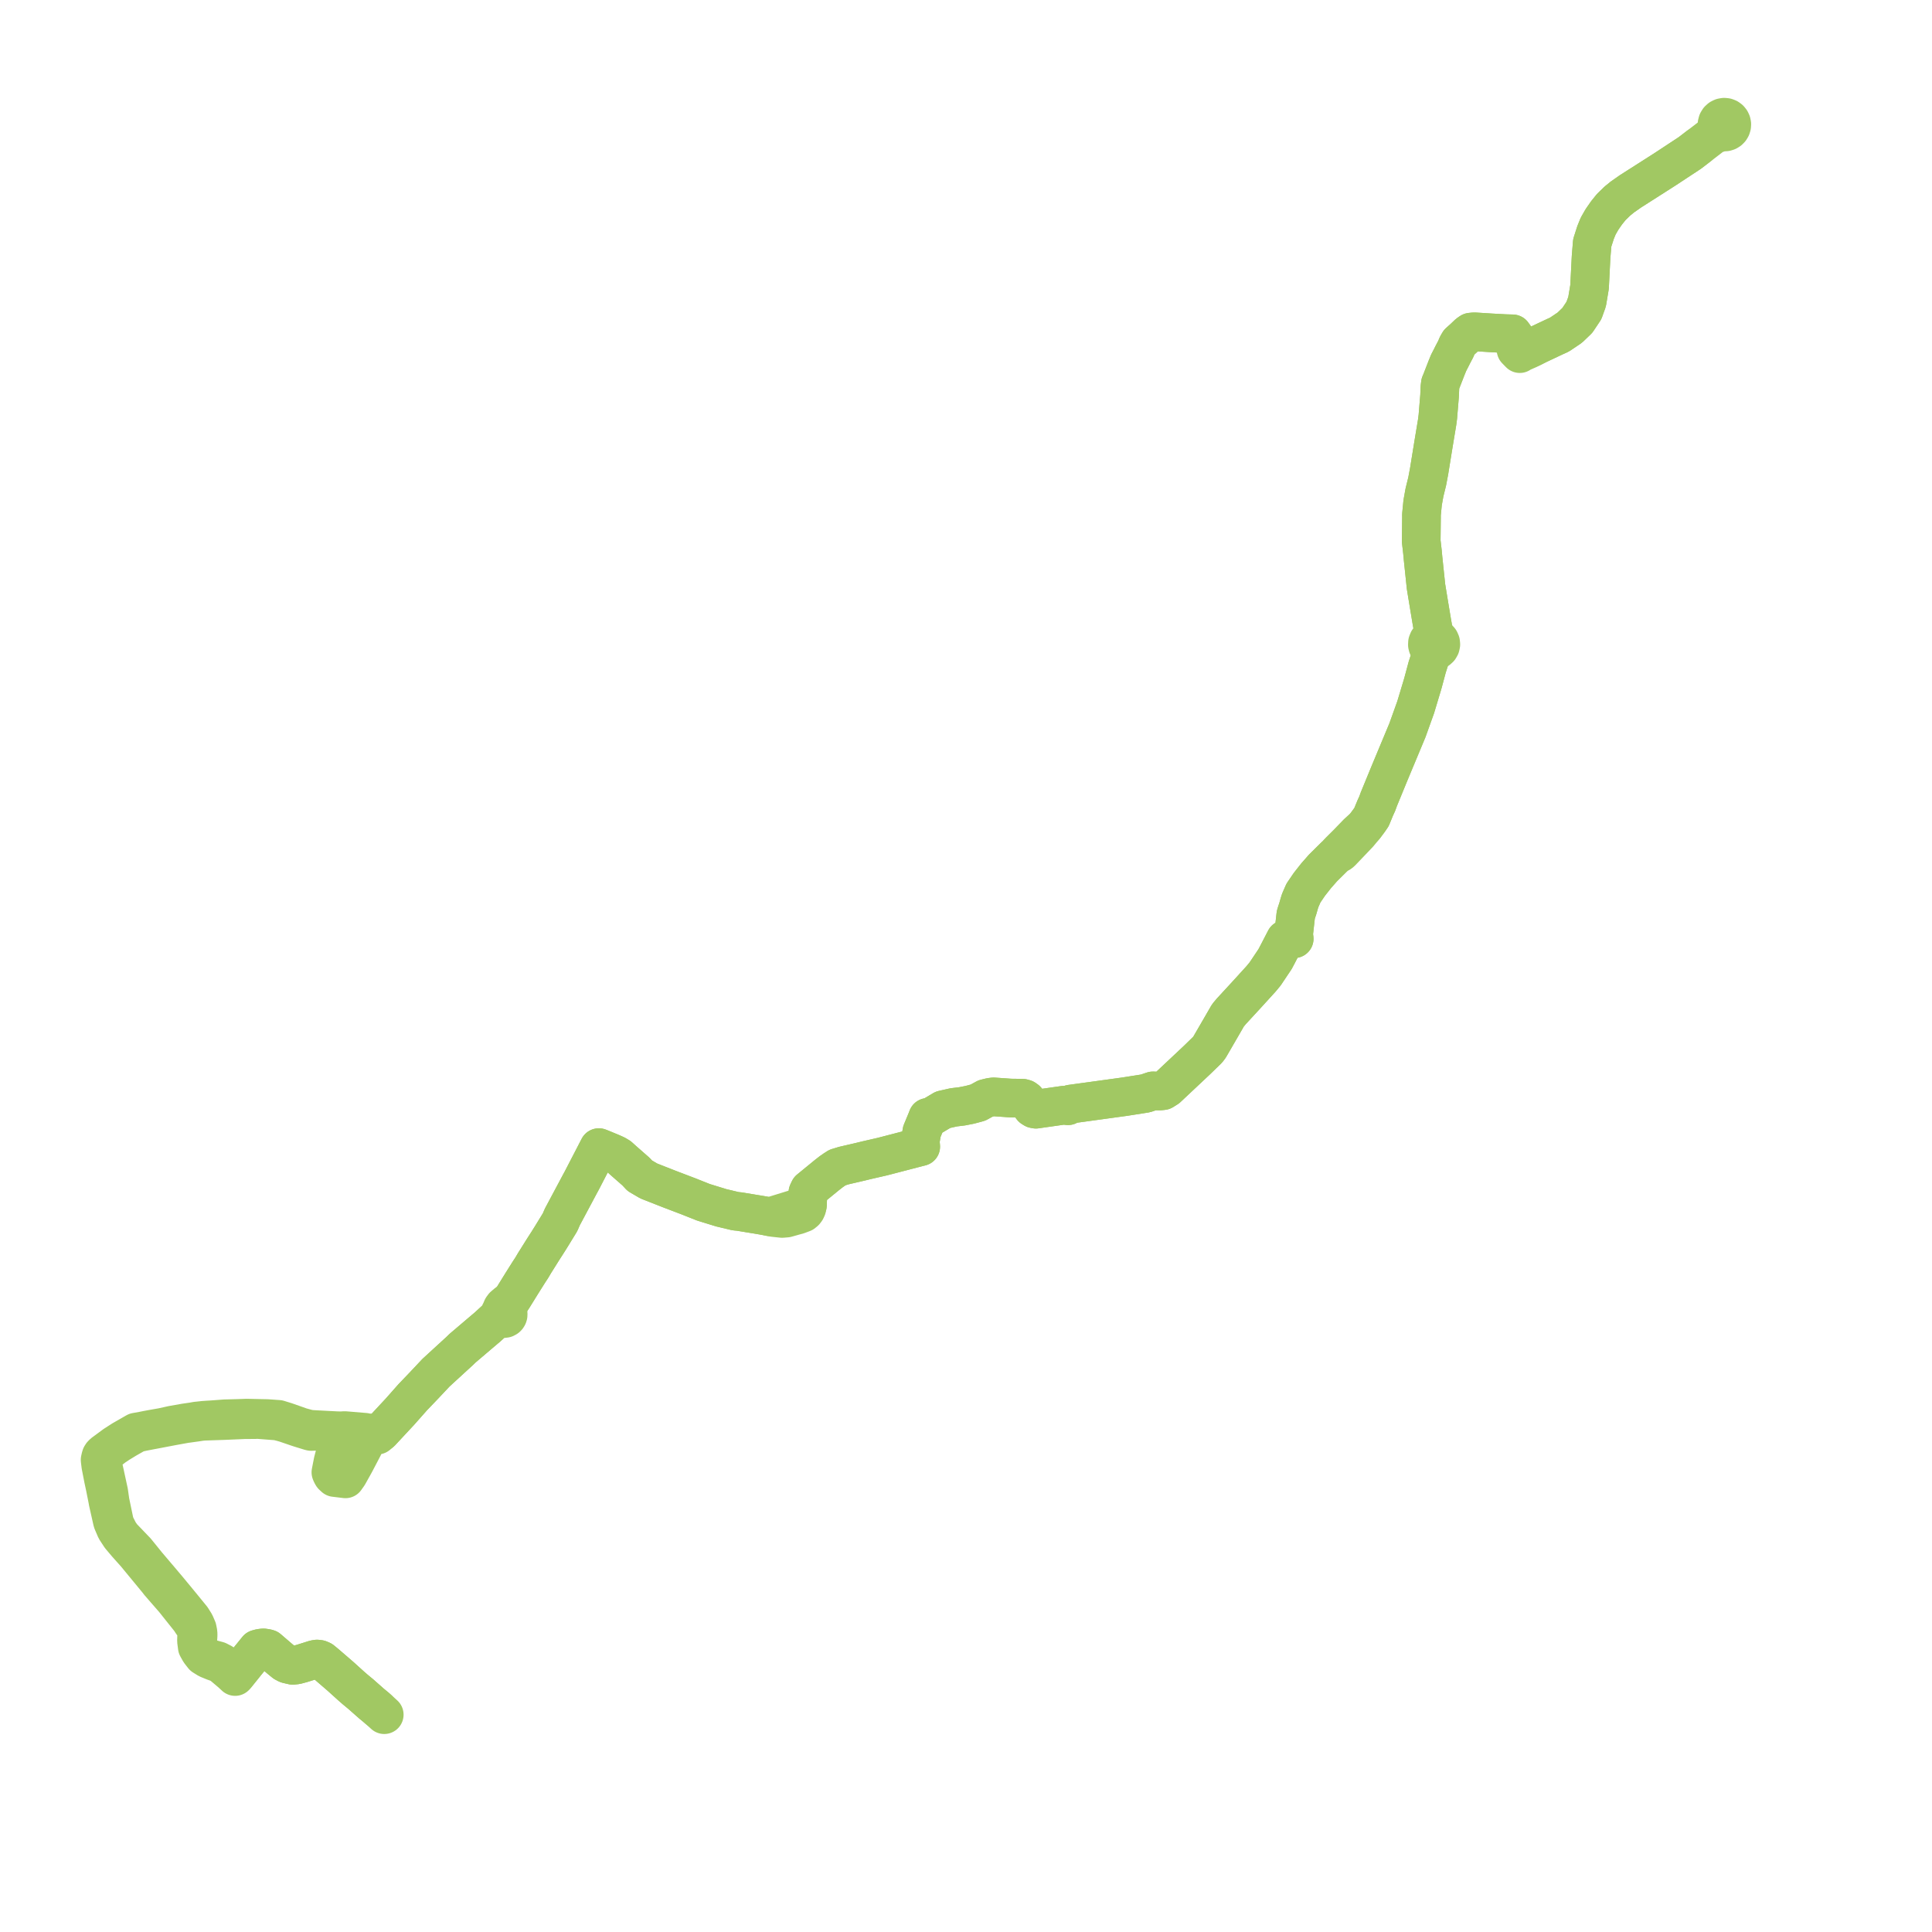     
<svg width="386.005" height="386.005" version="1.1"
     xmlns="http://www.w3.org/2000/svg">

  <title>Plan de ligne</title>
  <desc>Du 2022-08-29 au 9999-01-01</desc>

<path d='M 339.364 29.223 L 337.613 30.566 L 332.582 33.877 L 327.25 37.279 L 325.723 38.253 L 324.121 39.377 L 323.132 40.186 L 321.919 41.367 L 320.979 42.533 L 320.071 43.839 L 319.306 45.177 L 318.781 46.466 L 318.123 48.519 L 317.906 51.15 L 317.891 51.336 L 317.722 54.651 L 317.586 57.33 L 317.093 60.274 L 316.459 62.04 L 315.139 64.019 L 313.628 65.47 L 311.56 66.861 L 310.588 67.297 L 307.33 68.834 L 306.063 69.471 L 305.228 69.449 L 304.345 69.284 L 303.522 68.85 L 303.023 67.952 L 302.593 67.178 L 302.286 66.946 L 302.213 66.697 L 301.048 66.665 L 300.571 66.646 L 299.445 66.585 L 298.486 66.533 L 297.907 66.502 L 297.331 66.465 L 296.461 66.41 L 294.875 66.31 L 294.529 66.289 L 293.832 66.36 L 293.361 66.684 L 292.405 67.594 L 291.511 68.393 L 291.157 69 L 290.866 69.708 L 290.232 70.913 L 290.05 71.283 L 289.457 72.436 L 289.418 72.517 L 289.005 73.528 L 287.951 76.236 L 287.781 76.629 L 287.691 77.389 L 287.671 77.879 L 287.62 79.077 L 287.447 81.174 L 287.3 82.961 L 287.278 83.243 L 287.131 84.371 L 287.056 84.821 L 286.974 85.316 L 286.412 88.702 L 285.524 94.185 L 285.422 94.721 L 285.149 96.167 L 284.6 98.401 L 284.236 100.428 L 284.181 100.997 L 284.001 102.838 L 284.006 103.323 L 283.953 108.137 L 284.198 110.248 L 284.326 111.625 L 284.454 112.84 L 284.692 115.106 L 284.914 117.215 L 285.121 118.475 L 285.603 121.405 L 286.044 124.046 L 286.118 124.472 L 286.35 125.799 L 286.094 127.036 L 285.896 127.476 L 285.668 127.627 L 285.371 127.969 L 285.204 128.39 L 285.185 128.843 L 285.262 129.153 L 285.41 129.436 L 285.62 129.676 L 285.768 130.333 L 285.798 130.882 L 285.774 131.352 L 285.658 131.713 L 285.143 133.318 L 284.988 133.893 L 284.793 134.622 L 284.713 134.922 L 284.425 135.992 L 284.326 136.367 L 284.141 136.999 L 282.852 141.285 L 281.202 145.888 L 277.608 154.511 L 276.842 156.375 L 276.269 157.771 L 275.878 158.723 L 275.73 159.085 L 275.489 159.671 L 275.176 160.537 L 274.759 161.451 L 274.651 161.713 L 274.027 163.231 L 273.541 163.942 L 273.149 164.467 L 272.665 165.118 L 271.215 166.427 L 270.981 166.67 L 269.148 168.564 L 268.671 169.038 L 267.726 169.976 L 267.49 170.223 L 267.085 170.709 L 266.73 171.037 L 266.571 171.189 L 264.951 172.796 L 264.315 173.426 L 262.939 174.994 L 261.605 176.691 L 260.423 178.428 L 259.776 179.908 L 259.601 180.466 L 259.278 181.593 L 259.052 182.259 L 258.895 182.783 L 258.459 186.672 L 258.575 187.558 L 258.365 187.54 L 258.149 187.522 L 257.684 187.514 L 256.798 187.69 L 256.332 188.591 L 255.255 190.673 L 254.756 191.619 L 254.454 192.069 L 252.768 194.587 L 251.945 195.583 L 249.05 198.761 L 247.175 200.797 L 246.015 202.055 L 245.346 202.853 L 244.39 204.507 L 243.619 205.84 L 241.65 209.234 L 241.253 209.75 L 240.079 210.893 L 239.467 211.488 L 239.13 211.815 L 238.105 212.779 L 237.397 213.445 L 237.102 213.721 L 236.889 213.921 L 236.543 214.246 L 234.629 216.045 L 234.472 216.193 L 233.21 217.379 L 232.365 217.909 L 231.741 217.978 L 231.039 217.976 L 230.891 217.971 L 230.354 217.952 L 229.819 218.133 L 228.868 218.456 L 224.663 219.116 L 222.042 219.475 L 220.926 219.63 L 220.061 219.749 L 217.956 220.038 L 213.915 220.593 L 213.378 220.922 L 212.522 220.818 L 211.991 220.894 L 207.784 221.494 L 206.971 221.614 L 206.584 221.538 L 206.21 221.306 L 205.738 220.671 L 205.081 219.788 L 204.727 219.536 L 204.294 219.415 L 201.897 219.386 L 198.505 219.148 L 197.888 219.228 L 196.901 219.47 L 195.414 220.289 L 194.333 220.585 L 193.669 220.754 L 192.219 221.039 L 190.534 221.244 L 188.878 221.619 L 188.407 221.725 L 186.101 223.099 L 185.349 223.247 L 185.096 223.892 L 184.181 226.097 L 183.895 227.812 L 183.895 228.331 L 183.958 229.096 L 183.455 229.222 L 180.28 230.048 L 176.295 231.084 L 173.118 231.813 L 171.814 232.132 L 171.294 232.252 L 168.615 232.873 L 167.334 233.262 L 166.91 233.535 L 166.689 233.677 L 166.092 234.092 L 165.238 234.756 L 164.175 235.626 L 161.703 237.648 L 161.414 238.258 L 161.331 240.767 L 157.556 241.929 L 155.98 242.414 L 153.747 243.102 L 153.136 242.973 L 152.37 242.833 L 147.734 242.066 L 147.497 242.043 L 146.955 241.99 L 146.356 241.847 L 144.851 241.487 L 144.102 241.309 L 140.546 240.213 L 139.477 239.788 L 137.585 239.035 L 137.277 238.917 L 136.629 238.671 L 135.868 238.381 L 135.149 238.107 L 133.636 237.53 L 129.624 235.953 L 127.821 234.897 L 127.402 234.444 L 127.077 234.091 L 125.994 233.14 L 124.535 231.859 L 123.693 231.1 L 123.05 230.715 L 122.132 230.301 L 121.254 229.939 L 120.402 229.587 L 120.156 229.486 L 119.645 229.287 L 118.909 230.71 L 116.274 235.802 L 115.895 236.502 L 115.587 237.079 L 113.66 240.69 L 112.681 242.525 L 112.341 243.162 L 111.898 244.194 L 111.27 245.219 L 110.941 245.755 L 110.054 247.201 L 109.489 248.101 L 108.52 249.609 L 106.912 252.172 L 106.821 252.317 L 106.268 253.251 L 105.645 254.206 L 105.503 254.431 L 104.209 256.486 L 103.786 257.17 L 102.471 259.294 L 102.287 259.57 L 102.079 259.883 L 101.346 260.339 L 100.623 260.95 L 100.348 261.325 L 100.267 261.518 L 100.042 262.064 L 99.946 262.207 L 99.88 262.368 L 99.847 262.587 L 99.871 262.808 L 99.953 263.015 L 99.633 263.214 L 99.448 263.33 L 98.904 263.746 L 97.438 265.097 L 96.21 266.136 L 94.878 267.269 L 92.426 269.355 L 92.115 269.659 L 91.895 269.874 L 88.133 273.322 L 87.108 274.262 L 85.564 275.905 L 85.193 276.3 L 84.876 276.639 L 83.204 278.387 L 82.467 279.157 L 82.241 279.413 L 81.931 279.762 L 81.687 280.038 L 80.339 281.561 L 79.868 282.093 L 79.074 282.945 L 78.494 283.568 L 77.949 284.154 L 76.947 285.232 L 76.112 286.13 L 75 286.268 L 73.933 286.296 L 73.585 286.532 L 72.934 286.16 L 69.113 285.84 L 68.847 285.818 L 68.151 285.867 L 67.33 285.845 L 65.482 285.753 L 65.023 285.729 L 64.171 285.683 L 63.952 285.671 L 63.267 285.639 L 62.17 285.574 L 61.594 285.493 L 60.055 285.073 L 59.748 284.96 L 57.111 284.033 L 56.19 283.749 L 55.656 283.583 L 53.379 283.42 L 52.008 283.393 L 49.214 283.331 L 48.874 283.35 L 48.535 283.361 L 48.357 283.367 L 47.296 283.402 L 44.935 283.465 L 42.323 283.661 L 41.934 283.683 L 41.492 283.708 L 40.766 283.76 L 40.633 283.77 L 40.162 283.824 L 39.981 283.843 L 39.748 283.869 L 39.229 283.92 L 38.561 284.043 L 37.002 284.268 L 34.451 284.718 L 32.411 285.167 L 30.786 285.453 L 30.382 285.526 L 30.162 285.566 L 29.432 285.699 L 28.556 285.878 L 27.164 286.126 L 24.455 287.678 L 23.686 288.172 L 23.57 288.246 L 23.42 288.348 L 22.883 288.689 L 20.848 290.191 L 20.63 290.352 L 20.356 290.632 L 20.199 290.881 L 20.121 291.13 L 20 291.655 L 20.024 291.894 L 20.138 292.822 L 20.67 295.553 L 20.791 296.115 L 21.023 297.197 L 21.359 298.89 L 21.468 299.439 L 21.504 299.617 L 21.583 300.072 L 22.448 303.917 L 22.526 304.143 L 23.143 305.578 L 23.823 306.617 L 24.051 306.966 L 25.333 308.482 L 27.089 310.447 L 27.97 311.516 L 28.583 312.26 L 28.682 312.381 L 28.952 312.707 L 30.548 314.642 L 31.583 315.898 L 31.817 316.212 L 32.972 317.544 L 33.049 317.632 L 34.749 319.581 L 36.763 322.106 L 37.828 323.44 L 37.855 323.474 L 37.981 323.631 L 38.355 324.218 L 39.171 325.309 L 39.287 326.393 L 39.279 326.662 L 39.28 326.863 L 39.253 327.843 L 39.416 329.092 L 39.685 329.575 L 39.915 329.988 L 40.623 330.893 L 41.538 331.46 L 42.757 331.959 L 43.365 332.169 L 43.489 332.224 L 44.176 332.532 L 45.368 333.54 L 46.196 334.24 L 46.347 334.379 L 46.978 334.965 L 47.282 334.593 L 47.627 334.16 L 47.917 333.8 L 49.277 332.107 L 50.367 330.774 L 51.185 329.763 L 51.424 329.468 L 51.983 329.315 L 52.473 329.253 L 52.656 329.244 L 53.228 329.323 L 53.573 329.422 L 53.933 329.732 L 55.547 331.119 L 55.889 331.413 L 56.835 332.186 L 57.372 332.465 L 58.485 332.725 L 59.225 332.646 L 60.259 332.368 L 60.811 332.197 L 62.871 331.55 L 63.351 331.471 L 63.824 331.531 L 64.281 331.727 L 64.84 332.184 L 65.33 332.597 L 67.992 334.89 L 69.982 336.689 L 70.149 336.841 L 70.957 337.544 L 72.063 338.459 L 74.236 340.376 L 75.112 341.097 L 75.54 341.473 L 76.772 342.587' fill='transparent' stroke='#a1c863' stroke-linecap='round' stroke-linejoin='round' stroke-width='7.72'/><path d='M 75.54 341.473 L 75.112 341.097 L 74.236 340.376 L 72.063 338.459 L 70.957 337.544 L 70.149 336.841 L 67.992 334.89 L 65.33 332.597 L 64.84 332.184 L 64.281 331.727 L 63.824 331.531 L 63.351 331.471 L 62.871 331.55 L 60.811 332.197 L 60.259 332.368 L 59.225 332.646 L 58.485 332.725 L 57.372 332.465 L 56.835 332.186 L 55.889 331.413 L 55.547 331.119 L 53.933 329.732 L 53.573 329.422 L 53.228 329.323 L 52.656 329.244 L 52.473 329.253 L 51.983 329.315 L 51.424 329.468 L 50.367 330.774 L 50.002 331.22 L 49.277 332.107 L 47.917 333.8 L 47.627 334.16 L 47.282 334.593 L 46.931 334.257 L 46.672 334.01 L 46.119 333.543 L 44.466 332.28 L 43.558 331.814 L 42.577 331.55 L 41.857 331.357 L 41.605 331.203 L 40.94 330.794 L 40.15 329.946 L 39.72 329.091 L 39.547 328.539 L 39.498 327.954 L 39.557 327.15 L 39.582 326.705 L 39.571 326.213 L 39.409 325.399 L 38.965 324.375 L 38.491 323.618 L 38.319 323.345 L 38.304 323.325 L 36.943 321.657 L 35.841 320.312 L 35.087 319.392 L 34.068 318.162 L 33.464 317.433 L 31.945 315.633 L 29.394 312.633 L 28.996 312.142 L 28.273 311.247 L 27.422 310.196 L 27.215 309.94 L 24.408 307.013 L 23.802 306.162 L 23.708 305.978 L 23.201 304.98 L 22.969 304.485 L 22.847 304.078 L 22.802 303.847 L 22.064 300.297 L 21.998 299.979 L 21.724 298.066 L 21.002 294.738 L 20.908 294.306 L 20.727 293.475 L 20.659 293.162 L 20.607 292.923 L 20.532 292.633 L 20.487 292.401 L 20.467 292.296 L 20.395 291.828 L 20.462 291.466 L 20.53 291.089 L 20.733 290.853 L 21.194 290.283 L 22.668 289.15 L 22.954 288.93 L 23.134 288.828 L 23.497 288.583 L 23.634 288.487 L 23.696 288.445 L 25.23 287.508 L 26.62 286.717 L 27.184 286.396 L 27.454 286.291 L 28.534 286.054 L 28.58 286.044 L 29.418 285.885 L 30.199 285.732 L 30.472 285.684 L 34.507 284.914 L 37.009 284.461 L 37.752 284.36 L 39.135 284.169 L 39.88 284.054 L 40 284.036 L 40.646 283.964 L 44.744 283.824 L 47.2 283.72 L 48.174 283.678 L 48.357 283.67 L 48.829 283.65 L 50.914 283.636 L 51.461 283.608 L 55.435 283.915 L 56.404 284.169 L 57.048 284.354 L 59.465 285.182 L 59.973 285.347 L 61.921 285.947 L 62.171 286.002 L 62.856 285.978 L 63.3 285.953 L 63.941 285.98 L 66.471 286.159 L 67.065 286.435 L 67.521 286.855 L 67.377 288.067 L 67.273 288.969 L 66.943 290.412 L 66.535 291.99 L 66.341 292.975 L 66.281 293.278 L 66.204 293.674 L 66.109 294.164 L 66.247 294.504 L 66.434 294.822 L 66.575 294.954 L 66.844 295.205 L 67.781 295.318 L 69.025 295.469 L 69.598 294.658 L 70.44 293.148 L 70.59 292.88 L 70.702 292.679 L 71 292.134 L 71.162 291.824 L 71.983 290.256 L 72.326 289.599 L 72.578 289.115 L 73.032 288.239 L 73.592 287.16 L 73.585 286.532 L 74.744 286.659 L 75.411 286.731 L 76.112 286.13 L 77.689 284.434 L 77.949 284.154 L 78.494 283.568 L 79.074 282.945 L 79.868 282.093 L 80.339 281.561 L 81.687 280.038 L 81.931 279.762 L 82.241 279.413 L 82.467 279.157 L 83.204 278.387 L 84.876 276.639 L 85.193 276.3 L 87.108 274.262 L 88.133 273.322 L 90.023 271.589 L 91.895 269.874 L 92.115 269.659 L 92.426 269.355 L 96.21 266.136 L 97.438 265.097 L 98.904 263.746 L 99.448 263.33 L 99.633 263.214 L 99.953 263.015 L 100.062 263.169 L 100.202 263.294 L 100.366 263.385 L 100.66 263.449 L 100.956 263.408 L 101.22 263.264 L 101.357 263.125 L 101.459 262.957 L 101.519 262.771 L 101.528 262.496 L 101.45 262.232 L 101.29 262.008 L 101.305 261.829 L 101.397 261.346 L 102.079 259.883 L 102.287 259.57 L 102.471 259.294 L 103.786 257.17 L 104.209 256.486 L 105.131 255.021 L 105.503 254.431 L 105.645 254.206 L 106.268 253.251 L 106.821 252.317 L 106.912 252.172 L 108.52 249.609 L 109.489 248.101 L 110.054 247.201 L 110.941 245.755 L 111.27 245.219 L 111.898 244.194 L 112.11 243.7 L 112.341 243.162 L 112.681 242.525 L 115.587 237.079 L 115.895 236.502 L 116.274 235.802 L 118.178 232.123 L 118.909 230.71 L 119.645 229.287 L 120.156 229.486 L 121.254 229.939 L 122.132 230.301 L 123.05 230.715 L 123.693 231.1 L 124.535 231.859 L 127.077 234.091 L 127.402 234.444 L 127.821 234.897 L 129.624 235.953 L 133.636 237.53 L 135.149 238.107 L 135.868 238.381 L 136.629 238.671 L 137.277 238.917 L 137.585 239.035 L 140.546 240.213 L 144.102 241.309 L 144.851 241.487 L 146.356 241.847 L 146.955 241.99 L 147.497 242.043 L 147.734 242.066 L 152.37 242.833 L 153.136 242.973 L 153.747 243.102 L 153.951 243.144 L 154.586 243.263 L 156.263 243.441 L 156.793 243.398 L 157.141 243.369 L 159.484 242.713 L 159.963 242.532 L 160.441 242.352 L 160.811 242.05 L 161.036 241.743 L 161.202 241.381 L 161.331 240.767 L 161.414 238.258 L 161.703 237.648 L 165.238 234.756 L 166.092 234.092 L 166.689 233.677 L 166.91 233.535 L 167.334 233.262 L 168.615 232.873 L 170.003 232.551 L 171.294 232.252 L 171.814 232.132 L 173.118 231.813 L 176.295 231.084 L 183.455 229.222 L 183.958 229.096 L 183.895 228.331 L 183.895 227.812 L 184.015 227.096 L 184.181 226.097 L 185.096 223.892 L 185.349 223.247 L 186.101 223.099 L 188.407 221.725 L 190.534 221.244 L 192.219 221.039 L 193.669 220.754 L 194.333 220.585 L 195.414 220.289 L 196.901 219.47 L 197.888 219.228 L 198.505 219.148 L 201.897 219.386 L 204.294 219.415 L 204.727 219.536 L 205.081 219.788 L 206.21 221.306 L 206.584 221.538 L 206.971 221.614 L 207.784 221.494 L 211.991 220.894 L 212.522 220.818 L 213.378 220.922 L 213.915 220.593 L 216.132 220.289 L 220.061 219.749 L 220.926 219.63 L 222.042 219.475 L 224.663 219.116 L 228.868 218.456 L 229.819 218.133 L 230.354 217.952 L 230.891 217.971 L 231.039 217.976 L 231.741 217.978 L 232.365 217.909 L 233.21 217.379 L 234.472 216.193 L 234.629 216.045 L 236.543 214.246 L 236.889 213.921 L 237.102 213.721 L 237.397 213.445 L 238.105 212.779 L 239.13 211.815 L 239.467 211.488 L 241.253 209.75 L 241.65 209.234 L 243.619 205.84 L 244.39 204.507 L 245.346 202.853 L 246.015 202.055 L 247.175 200.797 L 249.05 198.761 L 250.78 196.862 L 251.945 195.583 L 252.768 194.587 L 254.454 192.069 L 254.756 191.619 L 255.255 190.673 L 256.332 188.591 L 256.798 187.69 L 257.684 187.514 L 258.149 187.522 L 258.365 187.54 L 258.575 187.558 L 258.459 186.672 L 258.895 182.783 L 259.052 182.259 L 259.278 181.593 L 259.601 180.466 L 259.776 179.908 L 260.423 178.428 L 261.605 176.691 L 262.939 174.994 L 264.315 173.426 L 266.571 171.189 L 266.73 171.037 L 267.085 170.709 L 267.707 170.443 L 267.983 170.223 L 268.807 169.36 L 271.188 166.867 L 271.42 166.625 L 272.665 165.118 L 273.149 164.467 L 273.541 163.942 L 274.027 163.231 L 274.651 161.713 L 274.759 161.451 L 275.176 160.537 L 275.489 159.671 L 275.73 159.085 L 275.878 158.723 L 276.269 157.771 L 277.408 154.998 L 277.608 154.511 L 281.202 145.888 L 282.852 141.285 L 284.141 136.999 L 284.326 136.367 L 284.425 135.992 L 284.713 134.922 L 284.793 134.622 L 284.988 133.893 L 285.143 133.318 L 285.433 132.413 L 285.658 131.713 L 285.774 131.352 L 286.261 130.604 L 286.538 130.222 L 286.877 129.978 L 287.261 129.807 L 287.573 129.525 L 287.784 129.161 L 287.873 128.749 L 287.831 128.33 L 287.662 127.944 L 287.556 127.815 L 287.371 127.631 L 287.078 127.445 L 286.981 127.4 L 286.35 125.799 L 286.118 124.472 L 286.044 124.046 L 285.603 121.405 L 284.914 117.215 L 284.692 115.106 L 284.454 112.84 L 284.326 111.625 L 284.198 110.248 L 283.953 108.137 L 284.006 103.323 L 284.001 102.838 L 284.236 100.428 L 284.6 98.401 L 285.149 96.167 L 285.422 94.721 L 285.524 94.185 L 285.849 92.176 L 286.412 88.702 L 286.974 85.316 L 287.056 84.821 L 287.131 84.371 L 287.278 83.243 L 287.3 82.961 L 287.62 79.077 L 287.671 77.879 L 287.691 77.389 L 287.781 76.629 L 287.951 76.236 L 289.005 73.528 L 289.418 72.517 L 289.457 72.436 L 290.05 71.283 L 290.232 70.913 L 290.866 69.708 L 291.157 69 L 291.511 68.393 L 291.982 67.972 L 292.405 67.594 L 293.361 66.684 L 293.832 66.36 L 294.529 66.289 L 294.875 66.31 L 297.331 66.465 L 297.907 66.502 L 298.486 66.533 L 299.445 66.585 L 300.571 66.646 L 301.048 66.665 L 302.213 66.697 L 302.286 66.946 L 302.256 67.223 L 302.768 69.346 L 302.9 69.891 L 303.353 70.356 L 303.644 70.655 L 303.881 70.48 L 305.414 69.806 L 306.063 69.471 L 307.33 68.834 L 308.896 68.095 L 310.588 67.297 L 311.56 66.861 L 313.628 65.47 L 315.139 64.019 L 316.459 62.04 L 317.093 60.274 L 317.586 57.33 L 317.891 51.336 L 317.906 51.15 L 318.123 48.519 L 318.781 46.466 L 319.306 45.177 L 320.071 43.839 L 320.979 42.533 L 321.919 41.367 L 323.132 40.186 L 324.121 39.377 L 325.723 38.253 L 327.25 37.279 L 332.582 33.877 L 337.613 30.566 L 339.364 29.223 L 341.522 27.568 L 342.272 26.962 L 343.2 26.634 L 343.576 26.371 L 343.789 26.183 L 344.113 26.321 L 344.46 26.378 L 344.81 26.353 L 345.146 26.244 L 345.446 26.06 L 345.697 25.806 L 345.88 25.5 L 345.985 25.16 L 346.005 24.802 L 345.938 24.448 L 345.788 24.121 L 345.543 23.821 L 345.229 23.593 L 344.866 23.456 L 344.466 23.418 L 344.072 23.488 L 343.71 23.662 L 343.392 23.946 L 343.168 24.309 L 343.054 24.746 L 343.076 25.195 L 342.705 26.086 L 342.272 26.962 L 341.522 27.568 L 339.364 29.223' fill='transparent' stroke='#a1c863' stroke-linecap='round' stroke-linejoin='round' stroke-width='7.72'/>
</svg>
